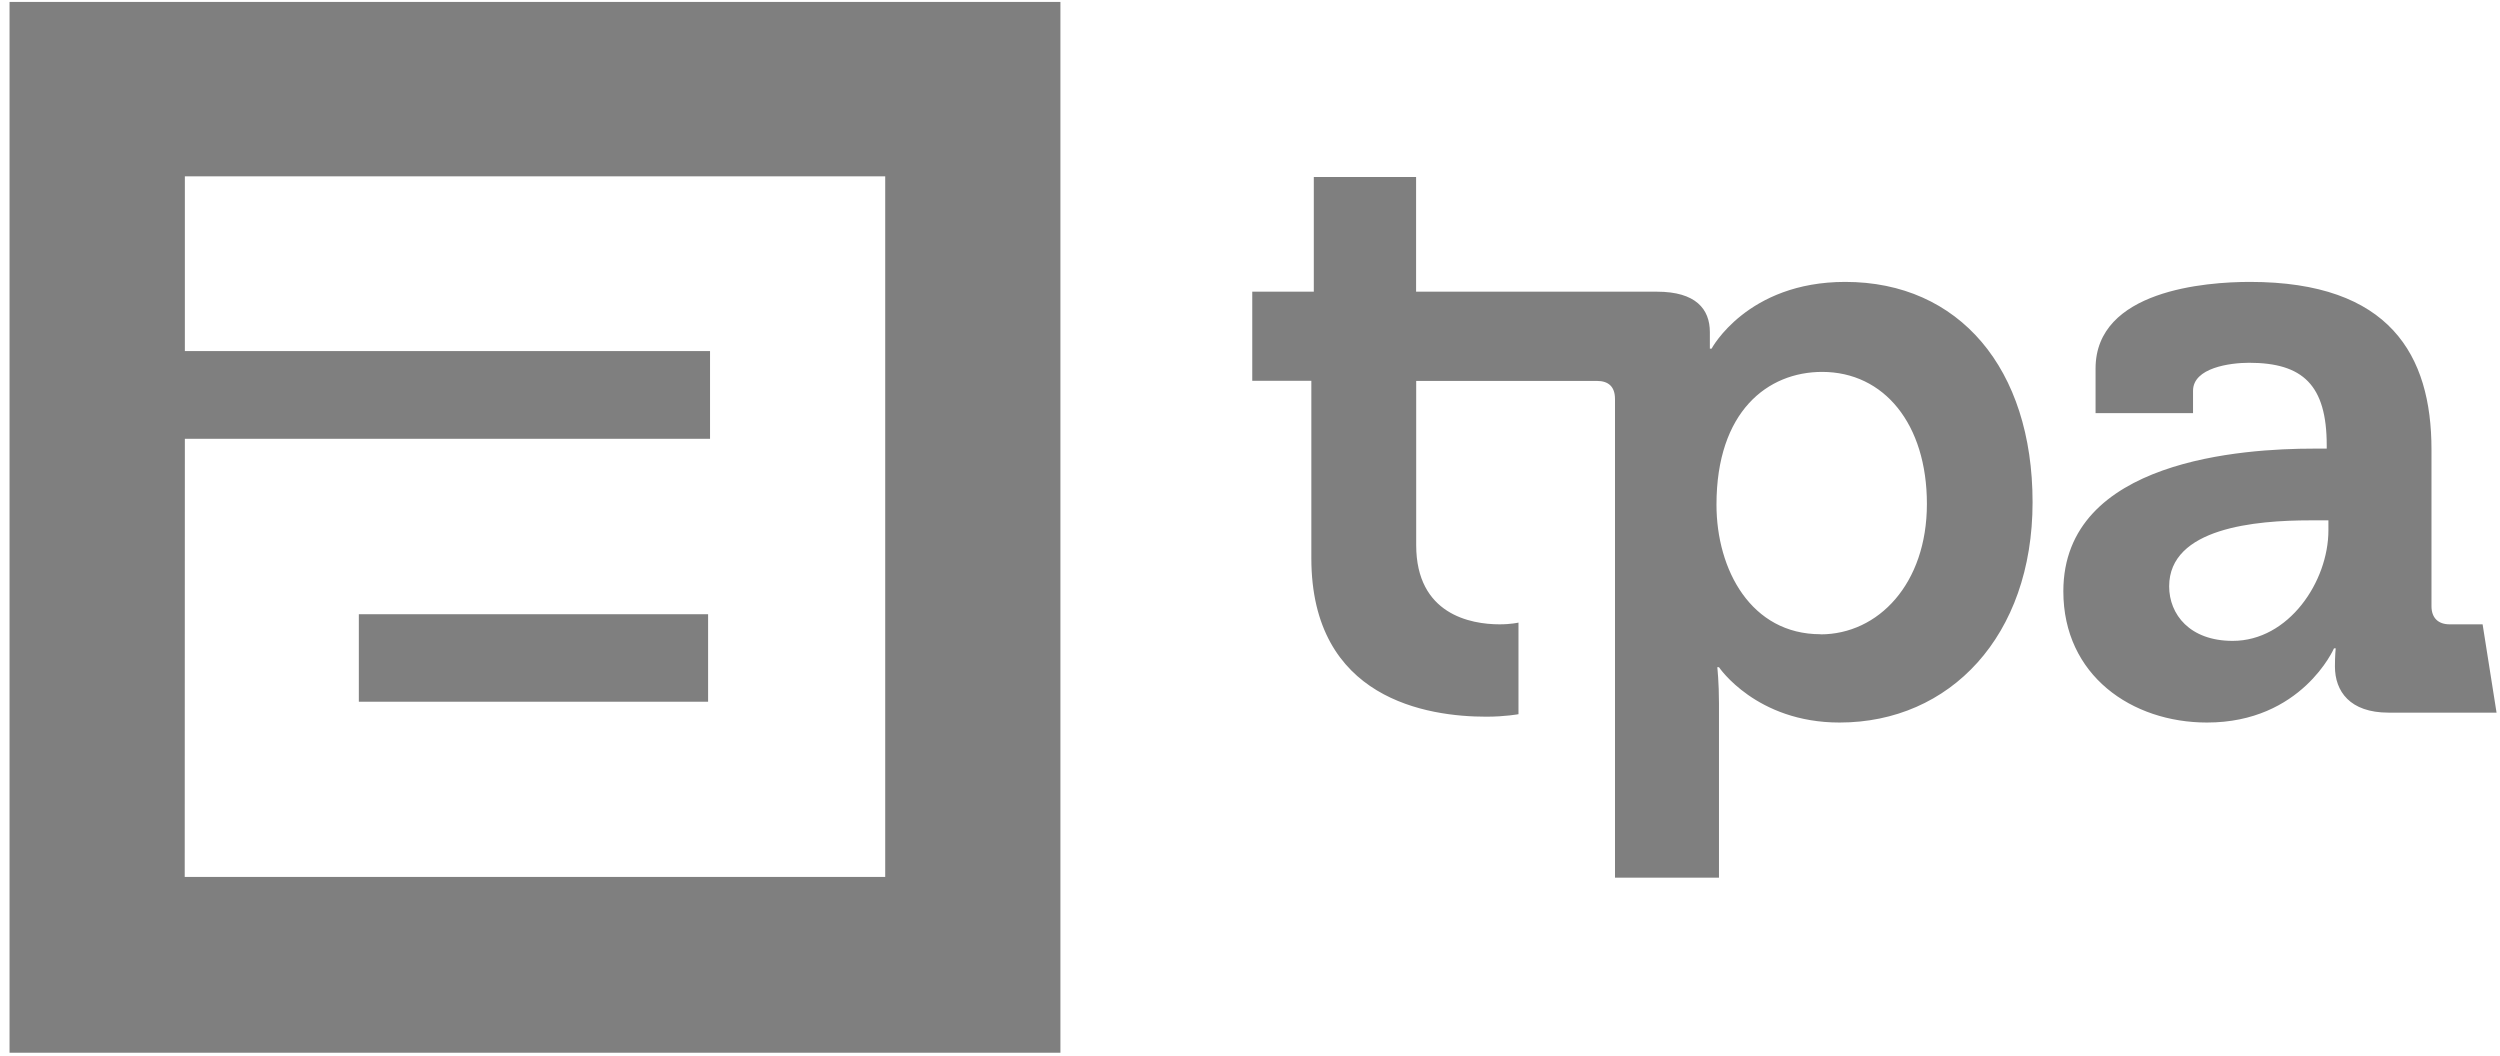 <svg width="71" height="30" viewBox="0 0 71 30" fill="none" xmlns="http://www.w3.org/2000/svg">
  <g opacity="0.5">
    <path
      d="M0.271 0.054V29.898H30.116V0.054H0.271ZM25.144 24.905H5.246L5.25 12.461H20.165V9.971H5.25V5.007H25.14V24.905H25.144Z"
      fill="black"
    />
    <path
      d="M52.405 8.006C49.615 8.006 48.608 9.903 48.608 9.903H48.56V9.432C48.56 8.777 48.16 8.284 47.059 8.284H40.217V5.027H37.312V8.284H35.564V10.814H37.242V15.852C37.242 19.861 40.547 20.354 42.21 20.354C42.747 20.354 43.125 20.283 43.125 20.283V17.682C43.125 17.682 42.914 17.731 42.588 17.731C41.769 17.731 40.22 17.449 40.22 15.482V10.818H45.351C45.681 10.818 45.866 10.981 45.866 11.333V24.925H48.819V19.979C48.819 19.372 48.771 18.949 48.771 18.949H48.819C48.819 18.949 49.875 20.52 52.242 20.52C55.383 20.52 57.725 18.06 57.725 14.263C57.725 10.466 55.639 8.006 52.405 8.006ZM51.701 18.012C49.734 18.012 48.748 16.186 48.748 14.333C48.748 11.685 50.201 10.562 51.749 10.562C53.505 10.562 54.724 12.04 54.724 14.311C54.724 16.582 53.342 18.016 51.701 18.016V18.012ZM65.705 12.741H66.079V12.648C66.079 10.936 65.401 10.303 63.874 10.303C63.334 10.303 62.282 10.444 62.282 11.099V11.733H59.514V10.466C59.514 8.239 62.656 8.006 63.897 8.006C67.879 8.006 69.054 10.092 69.054 12.763V17.216C69.054 17.545 69.243 17.731 69.569 17.731H70.506L70.902 20.239H67.835C66.734 20.239 66.312 19.631 66.312 18.927C66.312 18.623 66.334 18.412 66.334 18.412H66.286C66.286 18.412 65.371 20.52 62.678 20.52C60.544 20.52 58.599 19.183 58.599 16.793C58.599 13.044 63.756 12.741 65.701 12.741H65.705ZM63.408 18.201C65.001 18.201 66.127 16.515 66.127 15.06V14.778H65.612C64.064 14.778 61.604 14.989 61.604 16.653C61.604 17.449 62.189 18.201 63.408 18.201Z"
      fill="black"
    />
    <path d="M10.191 17.444H20.11V19.929H10.191V17.444Z" fill="black" />
  </g>
</svg>

